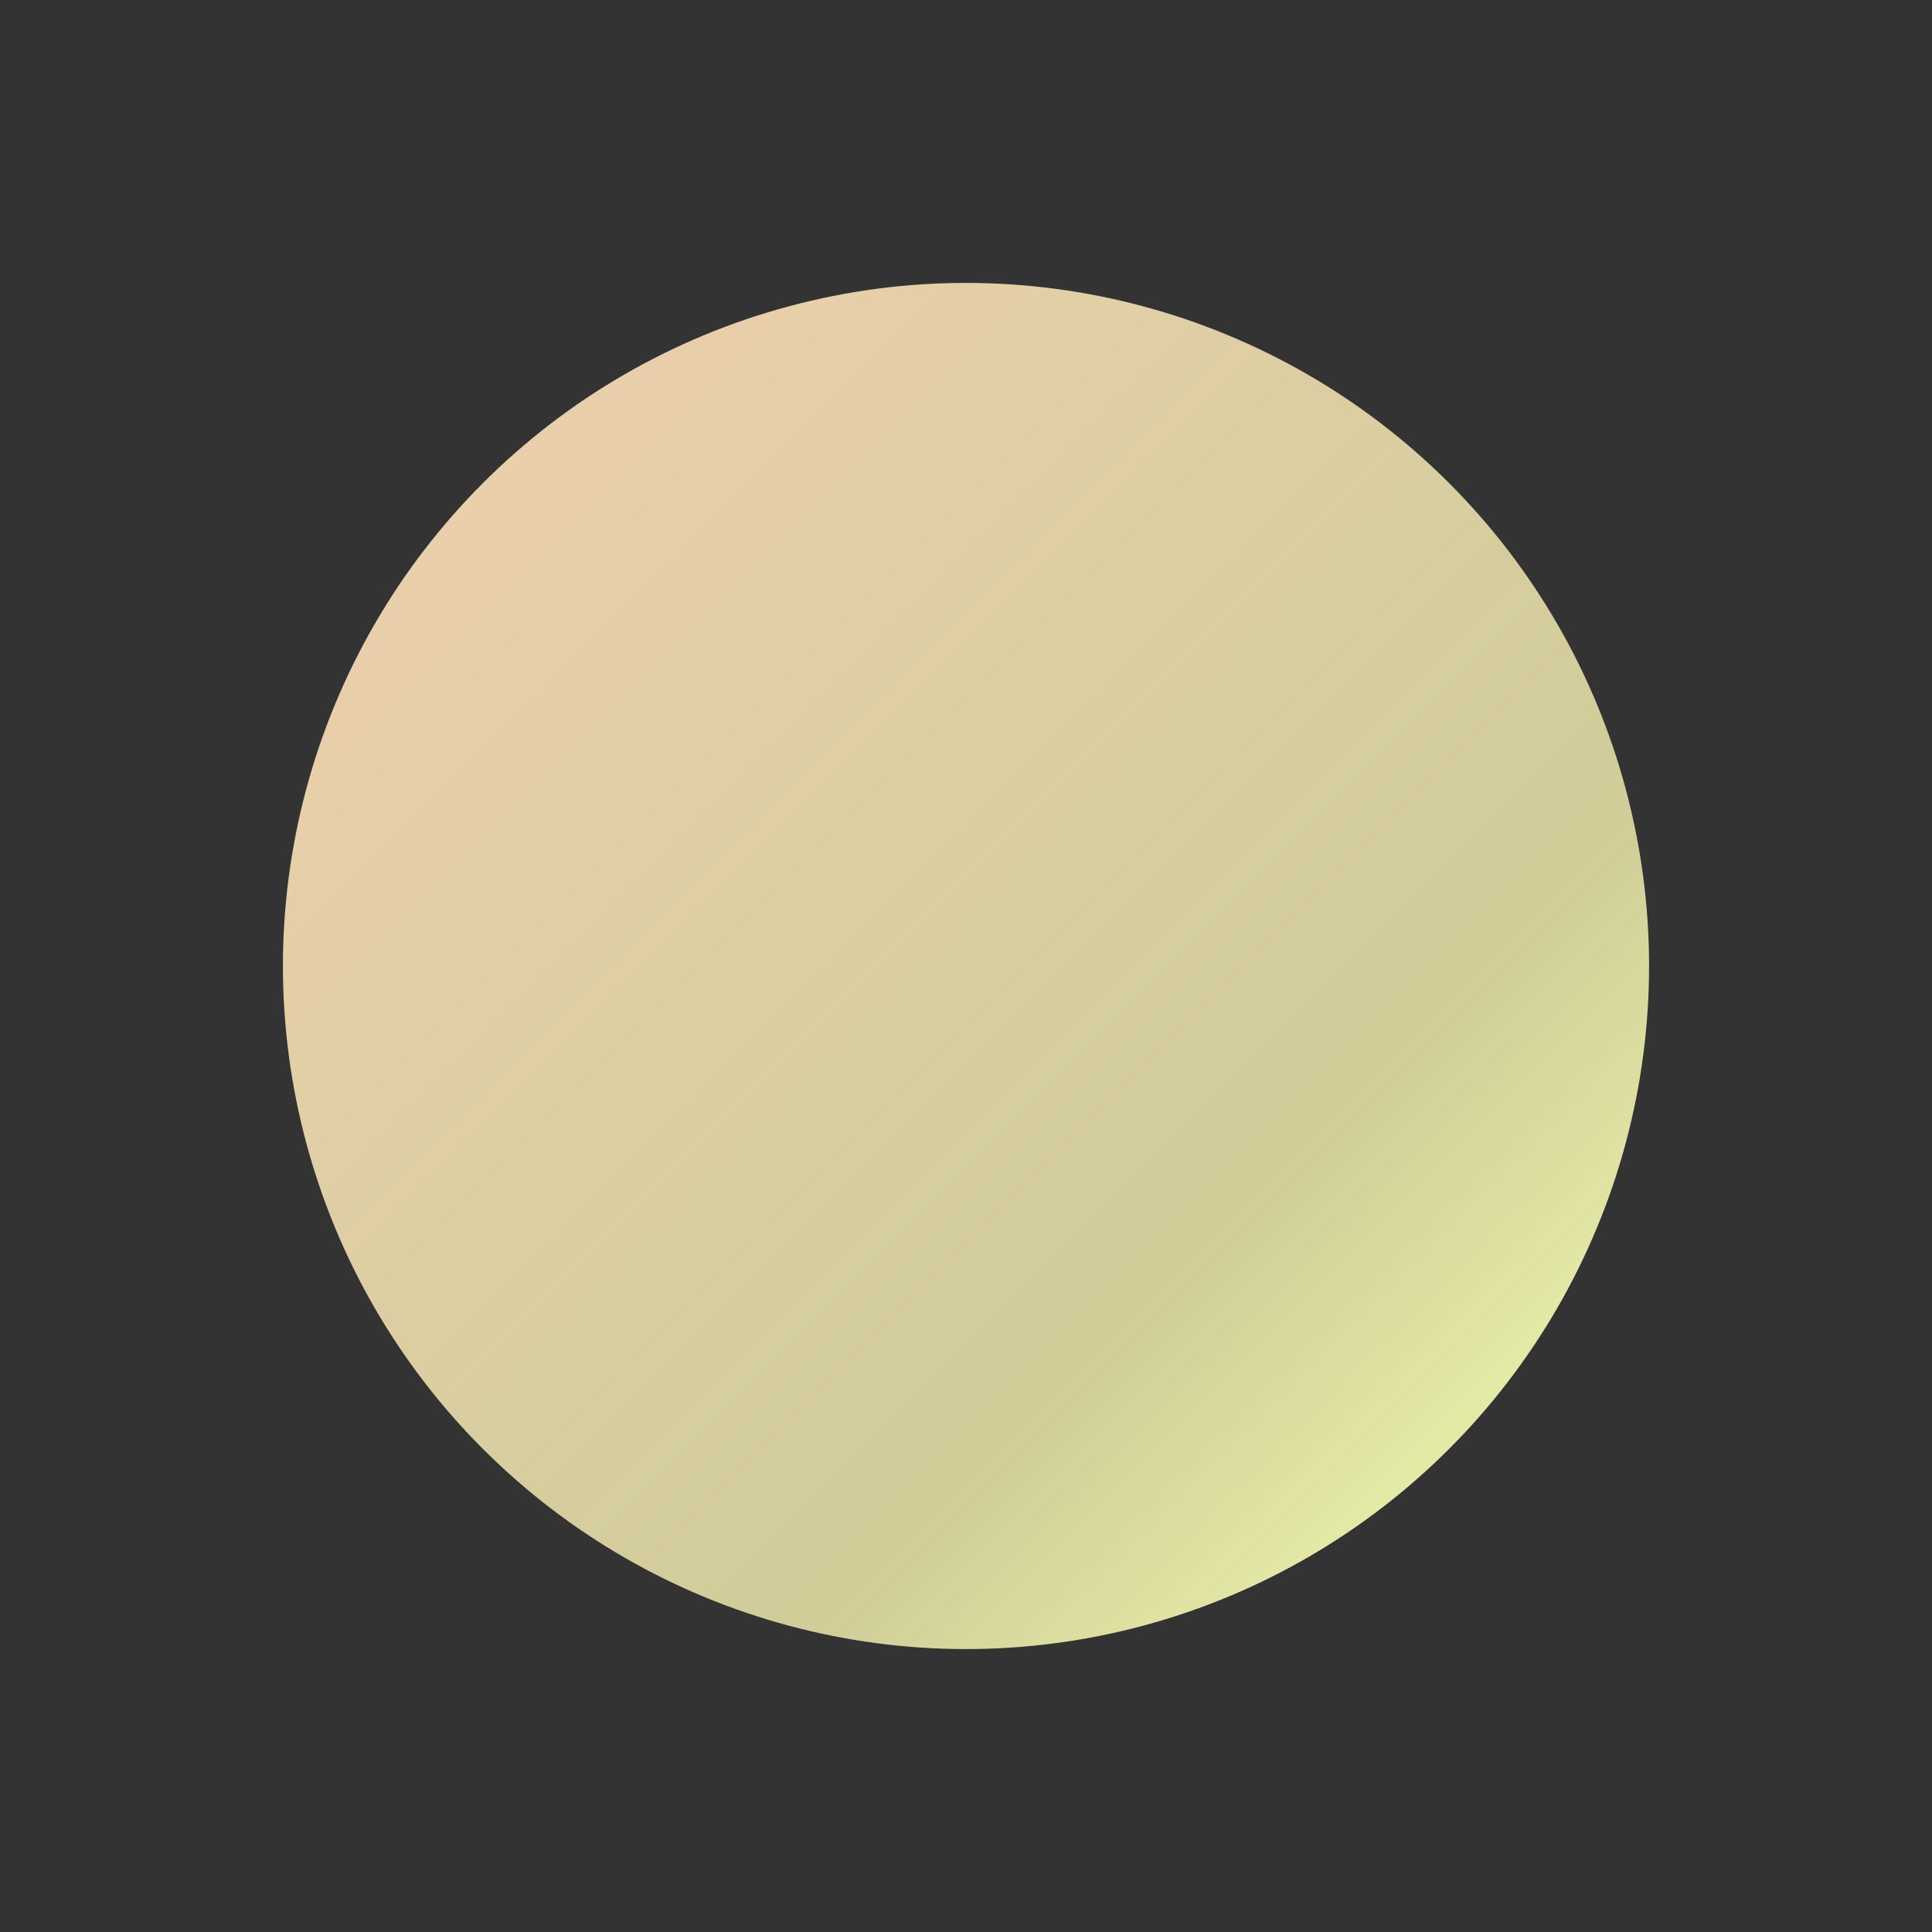 <svg xmlns="http://www.w3.org/2000/svg" xmlns:xlink="http://www.w3.org/1999/xlink" width="376.512" height="376.512" viewBox="0 0 376.512 376.512">
  <rect x="0" y="0" width="376.512" height="376.512" fill="#333333" stroke="none"/>
  <defs>
    <style>
      .cls-1 {
        opacity: 0.9;
        fill: url(#linear-gradient);
      }
    </style>
    <linearGradient id="linear-gradient" x1="0.5" x2="0.5" y2="1" gradientUnits="objectBoundingBox">
      <stop offset="0" stop-color="#ffdcb9" stop-opacity="0.502"/>
      <stop offset="0" stop-color="#fee0b8"/>
      <stop offset="0.759" stop-color="#faf6b4" stop-opacity="0.875"/>
      <stop offset="1" stop-color="#f9ffb3"/>
    </linearGradient>
  </defs>
  <circle id="Sonne" class="cls-1" cx="133.117" cy="133.117" r="133.117" transform="translate(0 188.256) rotate(-45)"/>
</svg>
